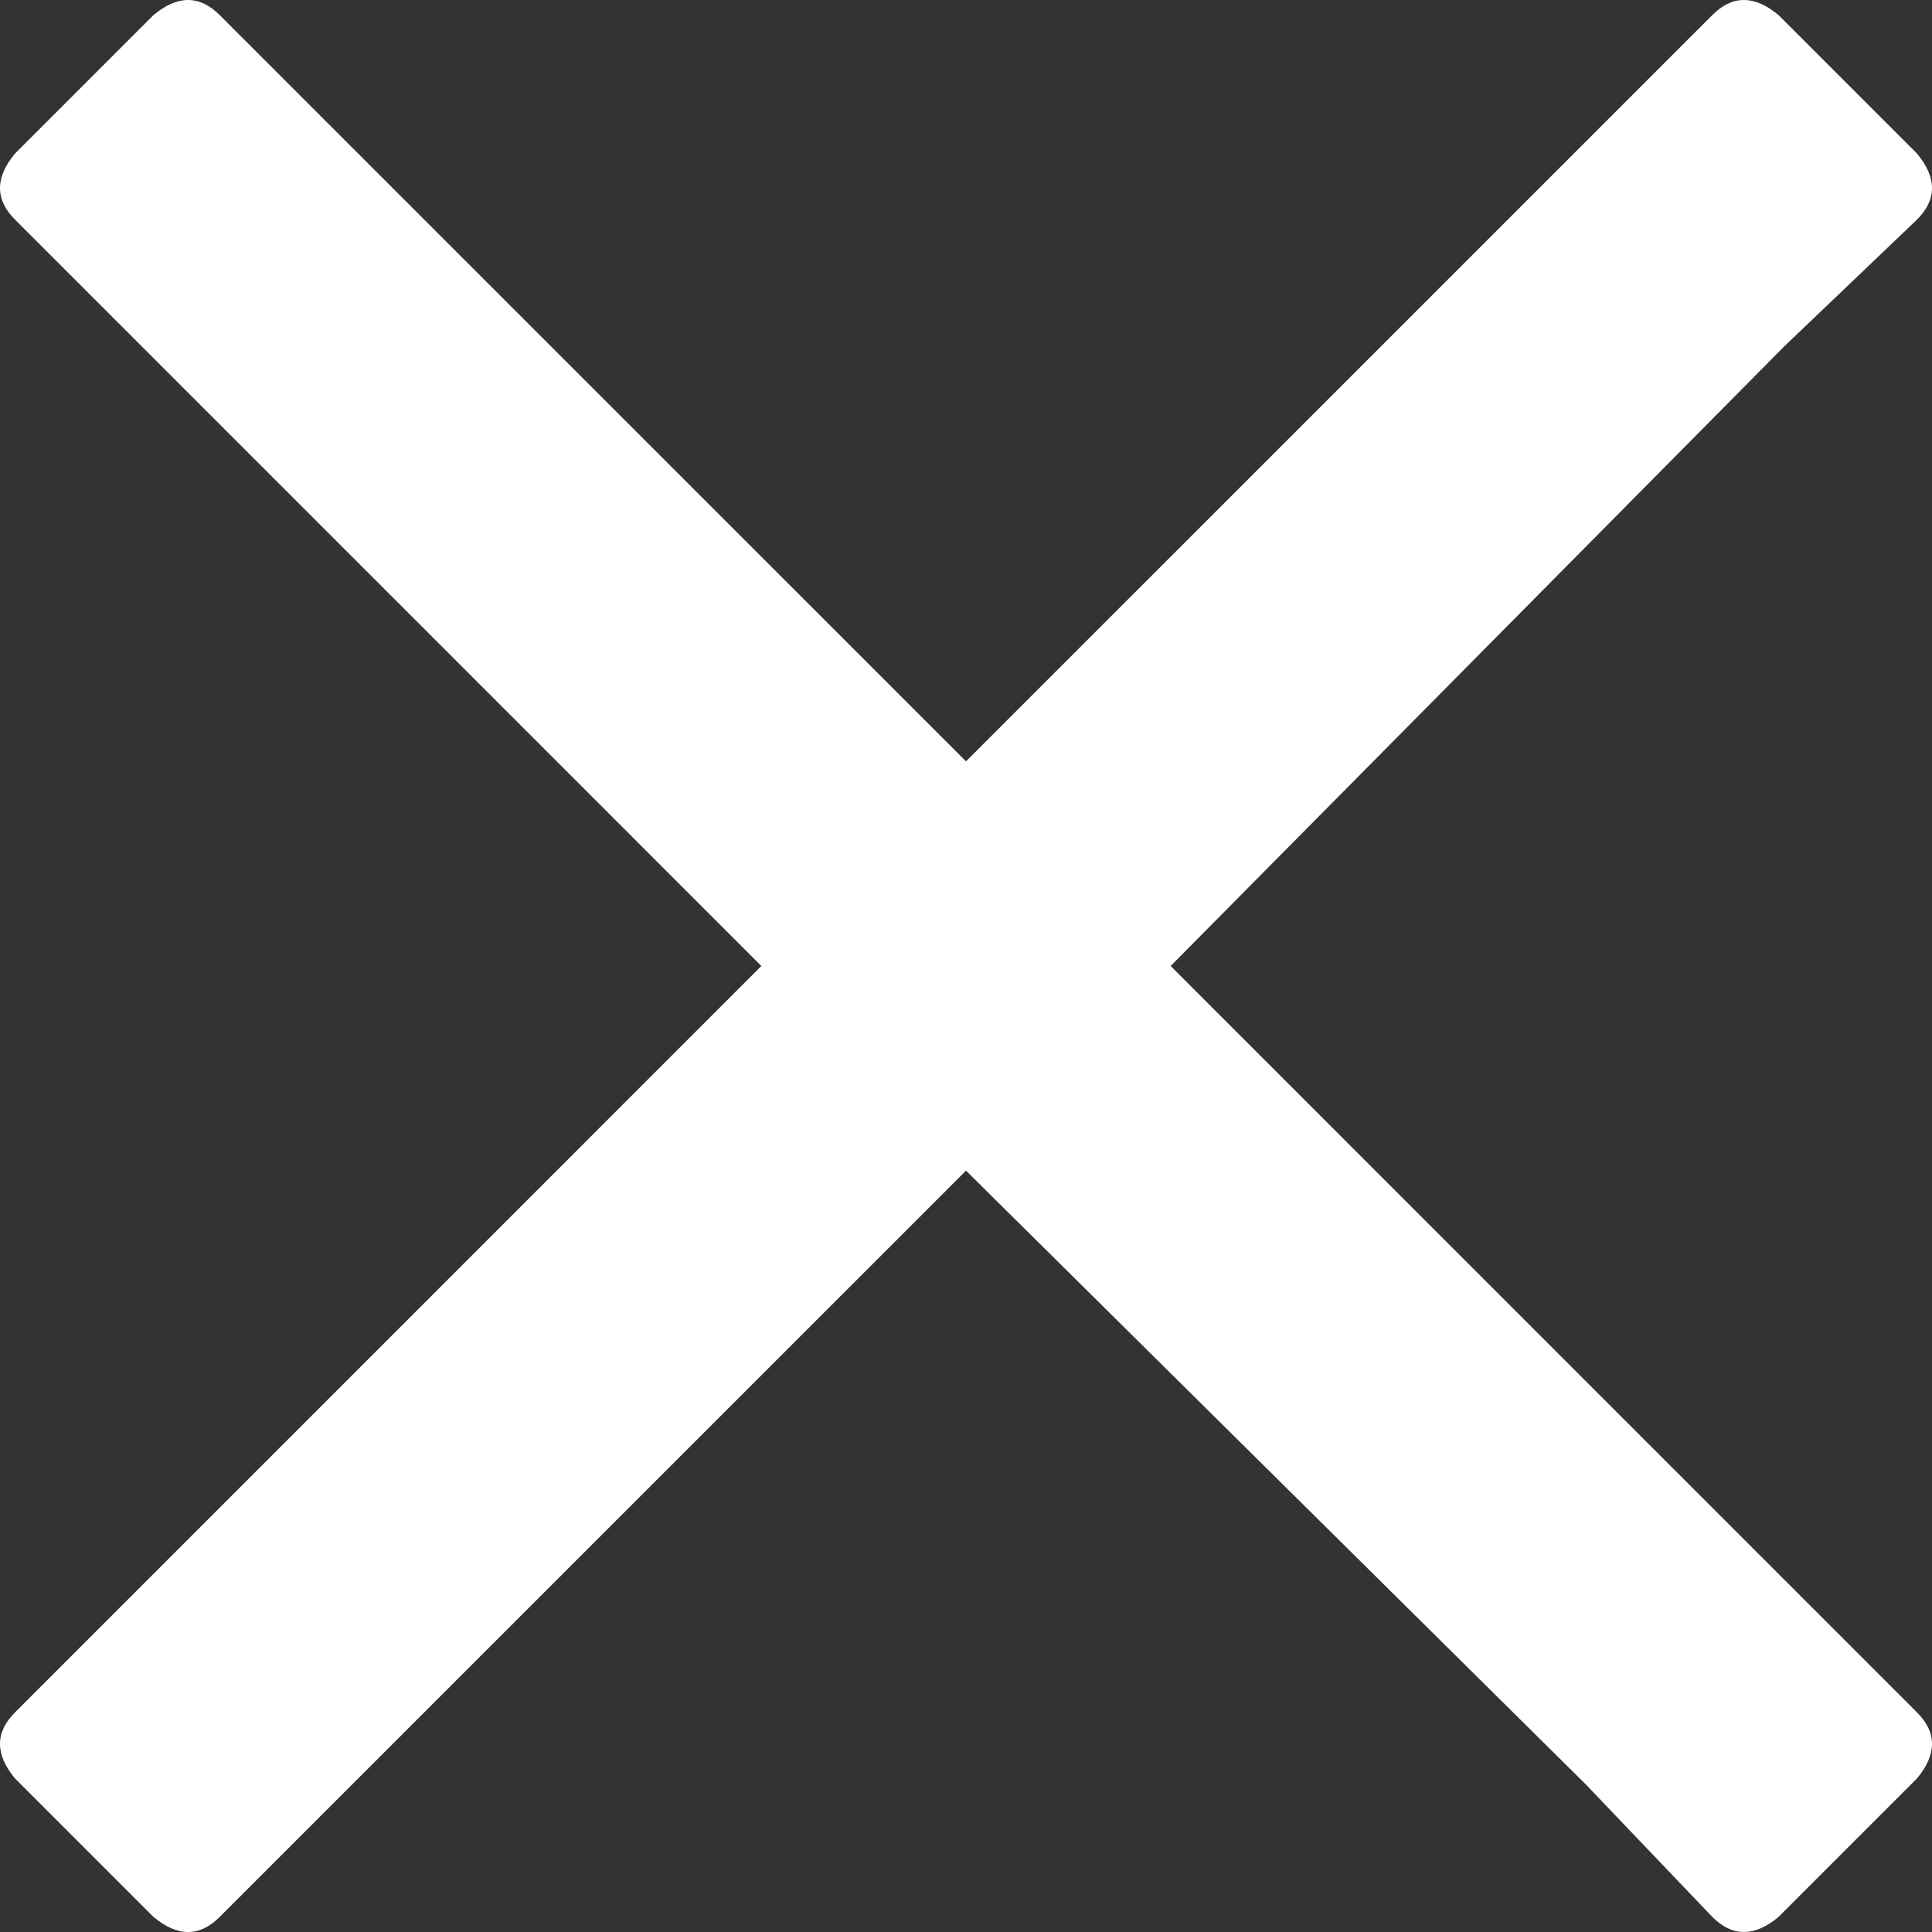 <?xml version="1.0" encoding="UTF-8"?>
<svg width="40px" height="40px" viewBox="0 0 40 40" version="1.1" xmlns="http://www.w3.org/2000/svg" xmlns:xlink="http://www.w3.org/1999/xlink">
    <rect x="0" y="0" width="40" height="40" fill="#333333" stroke="none"/>
    <title>close</title>
    <g id="Page-1" stroke="none" stroke-width="1" fill="none" fill-rule="evenodd">
        <g id="close" fill="#FFFFFF" fill-rule="nonzero">
            <path d="M35.452,39.688 C35.867,40.104 36.324,40.104 36.822,39.688 L36.822,39.688 L39.688,36.822 C40.104,36.324 40.104,35.867 39.688,35.452 L39.688,35.452 L24.237,20 L36.947,7.165 L39.688,4.548 C40.104,4.133 40.104,3.676 39.688,3.178 L39.688,3.178 L36.822,0.312 C36.324,-0.104 35.867,-0.104 35.452,0.312 L35.452,0.312 L20,15.763 L4.548,0.312 C4.133,-0.104 3.676,-0.104 3.178,0.312 L3.178,0.312 L0.312,3.178 C-0.104,3.676 -0.104,4.133 0.312,4.548 L0.312,4.548 L15.763,20 L0.312,35.452 C-0.104,35.867 -0.104,36.324 0.312,36.822 L0.312,36.822 L3.178,39.688 C3.676,40.104 4.133,40.104 4.548,39.688 L4.548,39.688 L20,24.237 L32.835,36.947 L35.452,39.688 Z" id=""></path>
        </g>
    </g>
</svg>